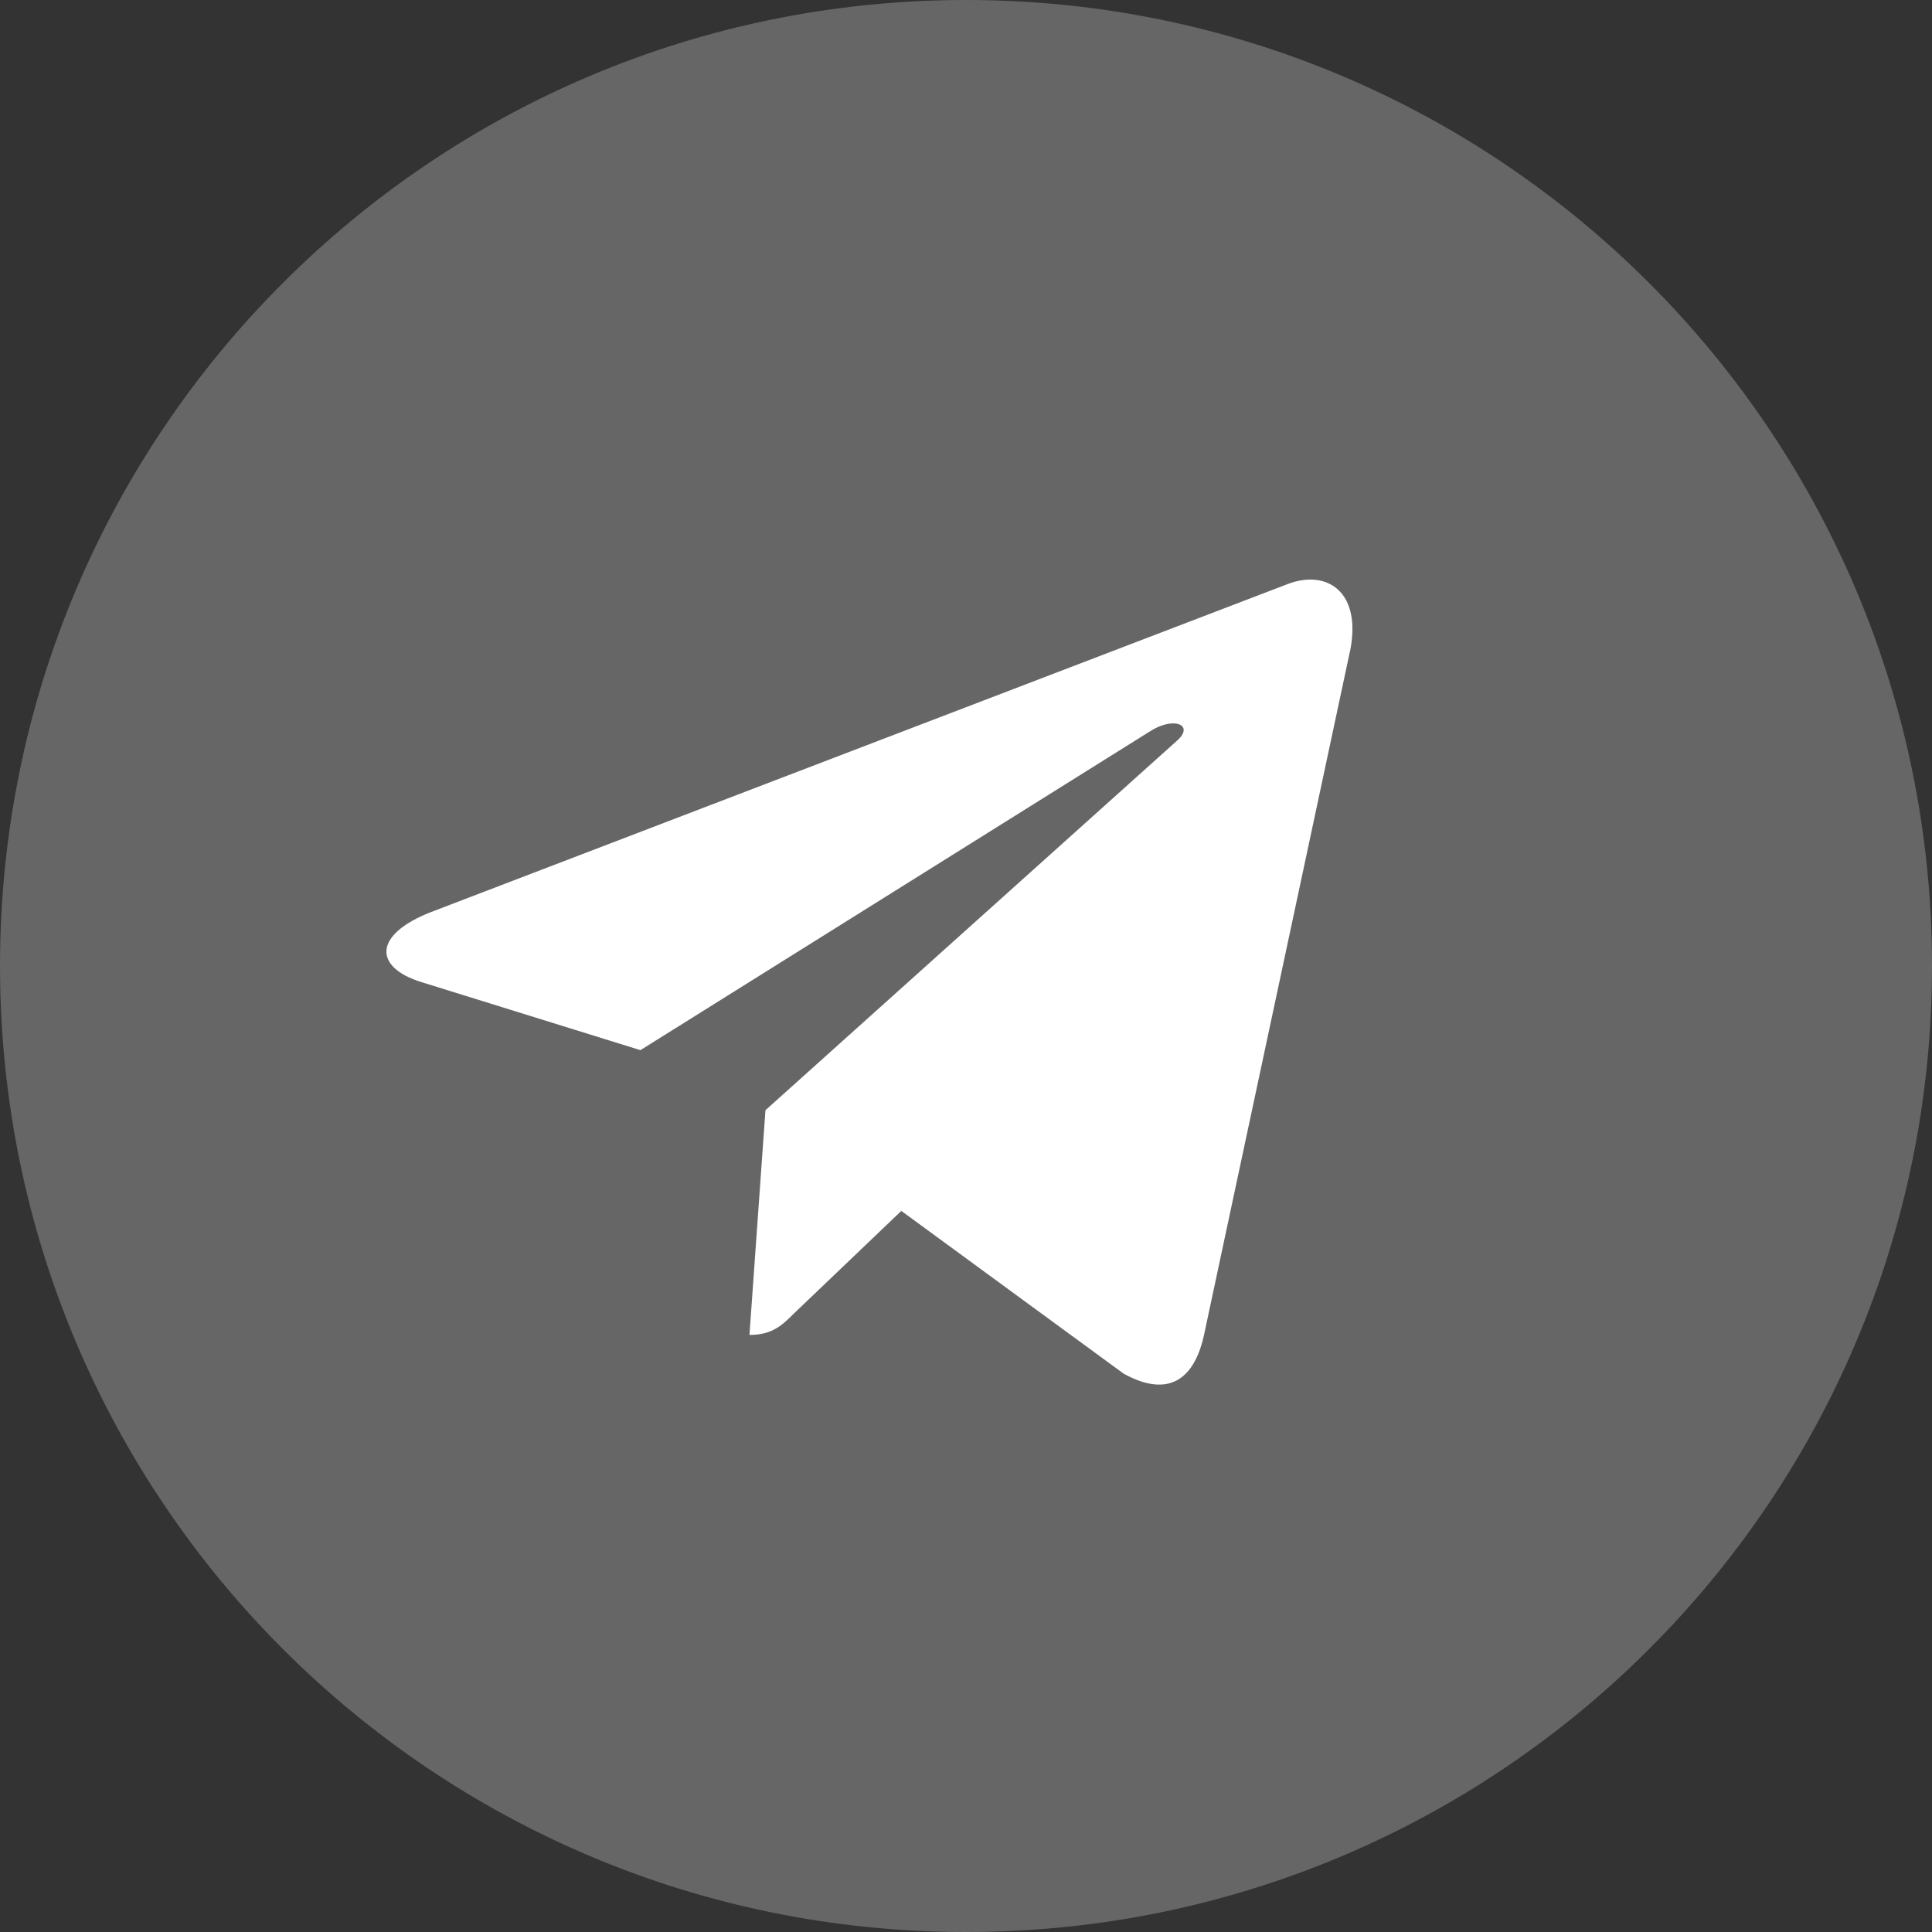 <?xml version="1.0" encoding="UTF-8"?> <svg xmlns="http://www.w3.org/2000/svg" width="25" height="25" viewBox="0 0 25 25" fill="none"><rect x="0" y="0" width="25" height="25" fill="#333333" stroke="none"/> <rect x="4.643" y="4.286" width="15.357" height="16.429" fill="white"></rect> <path fill-rule="evenodd" clip-rule="evenodd" d="M12.5 25C19.404 25 25 19.404 25 12.5C25 5.596 19.404 0 12.5 0C5.596 0 0 5.596 0 12.5C0 19.404 5.596 25 12.5 25ZM9.698 17.274L9.905 14.366L15.232 9.583C15.463 9.377 15.182 9.264 14.872 9.469L8.287 13.589L5.452 12.708C4.835 12.517 4.824 12.095 5.58 11.801L16.669 7.555C17.183 7.364 17.632 7.669 17.465 8.448L17.464 8.449L15.577 17.288C15.435 17.912 15.064 18.067 14.537 17.773L11.663 15.669L10.276 16.994C10.122 17.147 9.994 17.274 9.698 17.274Z" fill="#666666"></path> </svg> 